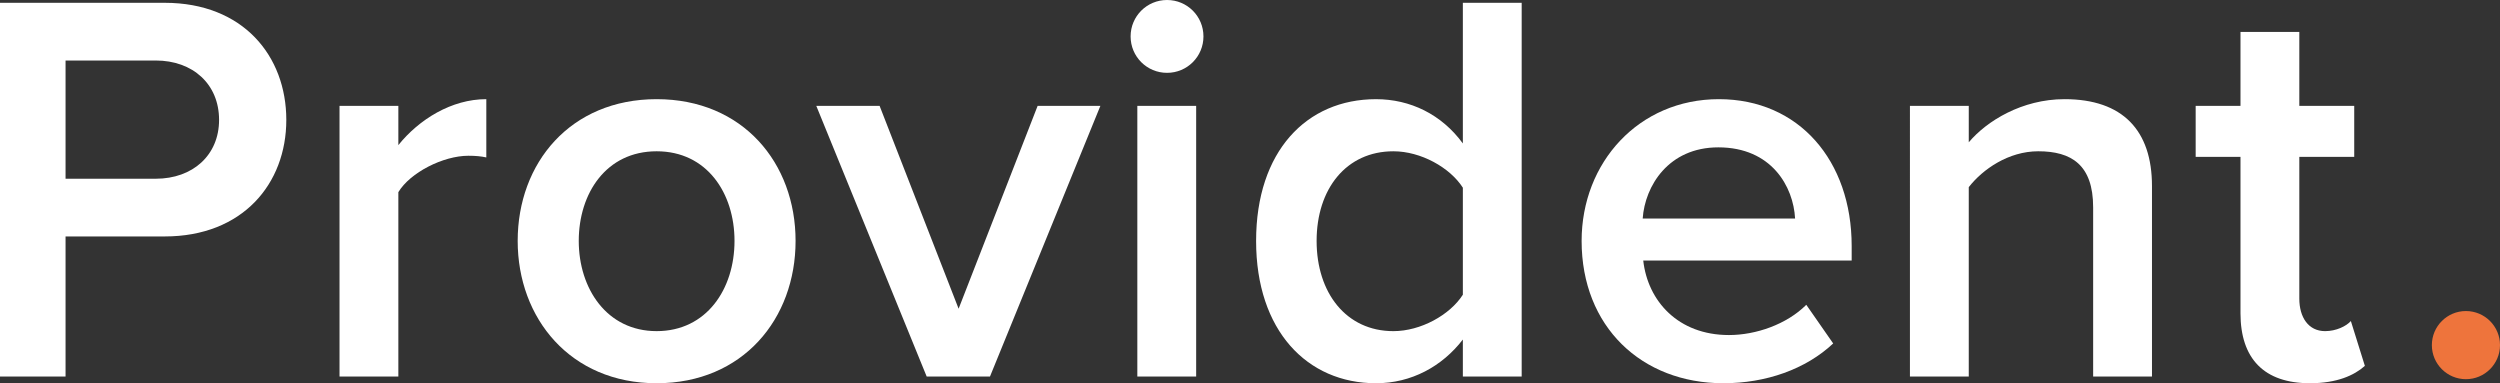 <?xml version="1.0" encoding="UTF-8"?>
<svg id="Layer_1" data-name="Layer 1" xmlns="http://www.w3.org/2000/svg" viewBox="0 0 3914 600">
  <rect x="0" y="0" width="3914" height="600" fill="#333333" stroke="none"/>
  <defs>
    <style>
      .cls-1 {
        fill: #fff;
      }

      .cls-2 {
        fill: #ee743c;
      }
    </style>
  </defs>
  <path class="cls-1" d="M342.98,187.71c0-56.14-41.23-92.98-99.12-92.98H102.63v185.09h141.23c57.89,0,99.12-36.84,99.12-92.11h0ZM0,589.47V4.39h257.9c122.8,0,190.34,83.33,190.34,183.33s-68.42,182.46-190.34,182.46H102.63v219.29H0Z"/>
  <path class="cls-1" d="M531.56,589.47V165.79h92.1v61.39c32.46-40.34,83.33-71.93,137.72-71.93v91.23c-7.89-1.76-16.67-2.63-28.07-2.63-39.47,0-91.22,26.32-109.65,57.01v288.6h-92.1Z"/>
  <path class="cls-1" d="M1149.95,377.19c0-74.56-42.98-140.34-121.93-140.34s-121.93,65.79-121.93,140.34,43.85,141.23,121.93,141.23,121.93-65.79,121.93-141.23h0ZM810.48,377.19c0-121.92,82.46-221.93,217.54-221.93s217.54,100,217.54,221.93-82.46,222.81-217.54,222.81-217.54-101.75-217.54-222.81h0Z"/>
  <polygon class="cls-1" points="1450.81 589.47 1278 165.79 1377.12 165.79 1500.8 483.33 1624.49 165.79 1722.74 165.79 1549.92 589.47 1450.81 589.47"/>
  <path class="cls-1" d="M1780.61,165.79h92.1v423.67h-92.1V165.79h0ZM1770.08,57.01c0-31.57,25.44-57.01,57.02-57.01s57.02,25.43,57.02,57.01-25.44,57.02-57.02,57.02-57.02-25.43-57.02-57.02Z"/>
  <path class="cls-1" d="M2290.24,461.4v-167.54c-20.17-31.58-65.79-57.01-108.77-57.01-73.68,0-120.18,58.77-120.18,140.34s46.49,141.24,120.18,141.24c42.99,0,88.6-25.45,108.77-57.02h0ZM2290.24,589.47v-57.89c-32.46,42.11-80.7,68.42-135.96,68.42-107.89,0-187.72-82.45-187.72-222.8s78.95-221.93,187.72-221.93c53.51,0,102.63,23.68,135.96,69.3V4.39h92.1v585.08h-92.1Z"/>
  <path class="cls-1" d="M2690.22,230.7c-78.07,0-114.91,60.53-118.42,111.4h238.59c-2.63-50-36.84-111.4-120.17-111.4h0ZM2476.18,377.19c0-122.8,89.47-221.93,214.91-221.93s207.89,96.49,207.89,229.82v22.81h-326.31c7.02,63.15,54.38,116.66,134.21,116.66,42.11,0,90.35-16.67,121.05-47.36l42.11,60.53c-42.99,40.35-105.26,62.27-171.93,62.27-128.07,0-221.93-88.59-221.93-222.8h0Z"/>
  <path class="cls-1" d="M3277.03,589.47v-264.91c0-66.67-34.21-87.72-85.96-87.72-46.48,0-86.84,28.06-108.77,56.14v296.49h-92.1V165.79h92.1v57.01c28.06-33.34,83.33-67.55,149.99-67.55,91.23,0,136.85,49.13,136.85,135.97v298.24h-92.11Z"/>
  <path class="cls-1" d="M3507.71,490.34v-244.73h-70.17v-79.82h70.17V50h92.1v115.79h85.96v79.82h-85.96v221.93c0,28.94,14.04,50.88,40.36,50.88,17.54,0,33.33-7.9,40.35-15.79l21.92,70.17c-16.67,14.91-43.85,27.19-85.96,27.19-71.93,0-108.77-38.59-108.77-109.65h0Z"/>
  <path class="cls-2" d="M3914,540.31c0,29.46-23.88,53.34-53.34,53.34s-53.34-23.88-53.34-53.34,23.88-53.34,53.34-53.34,53.34,23.88,53.34,53.34Z"/>
</svg>
